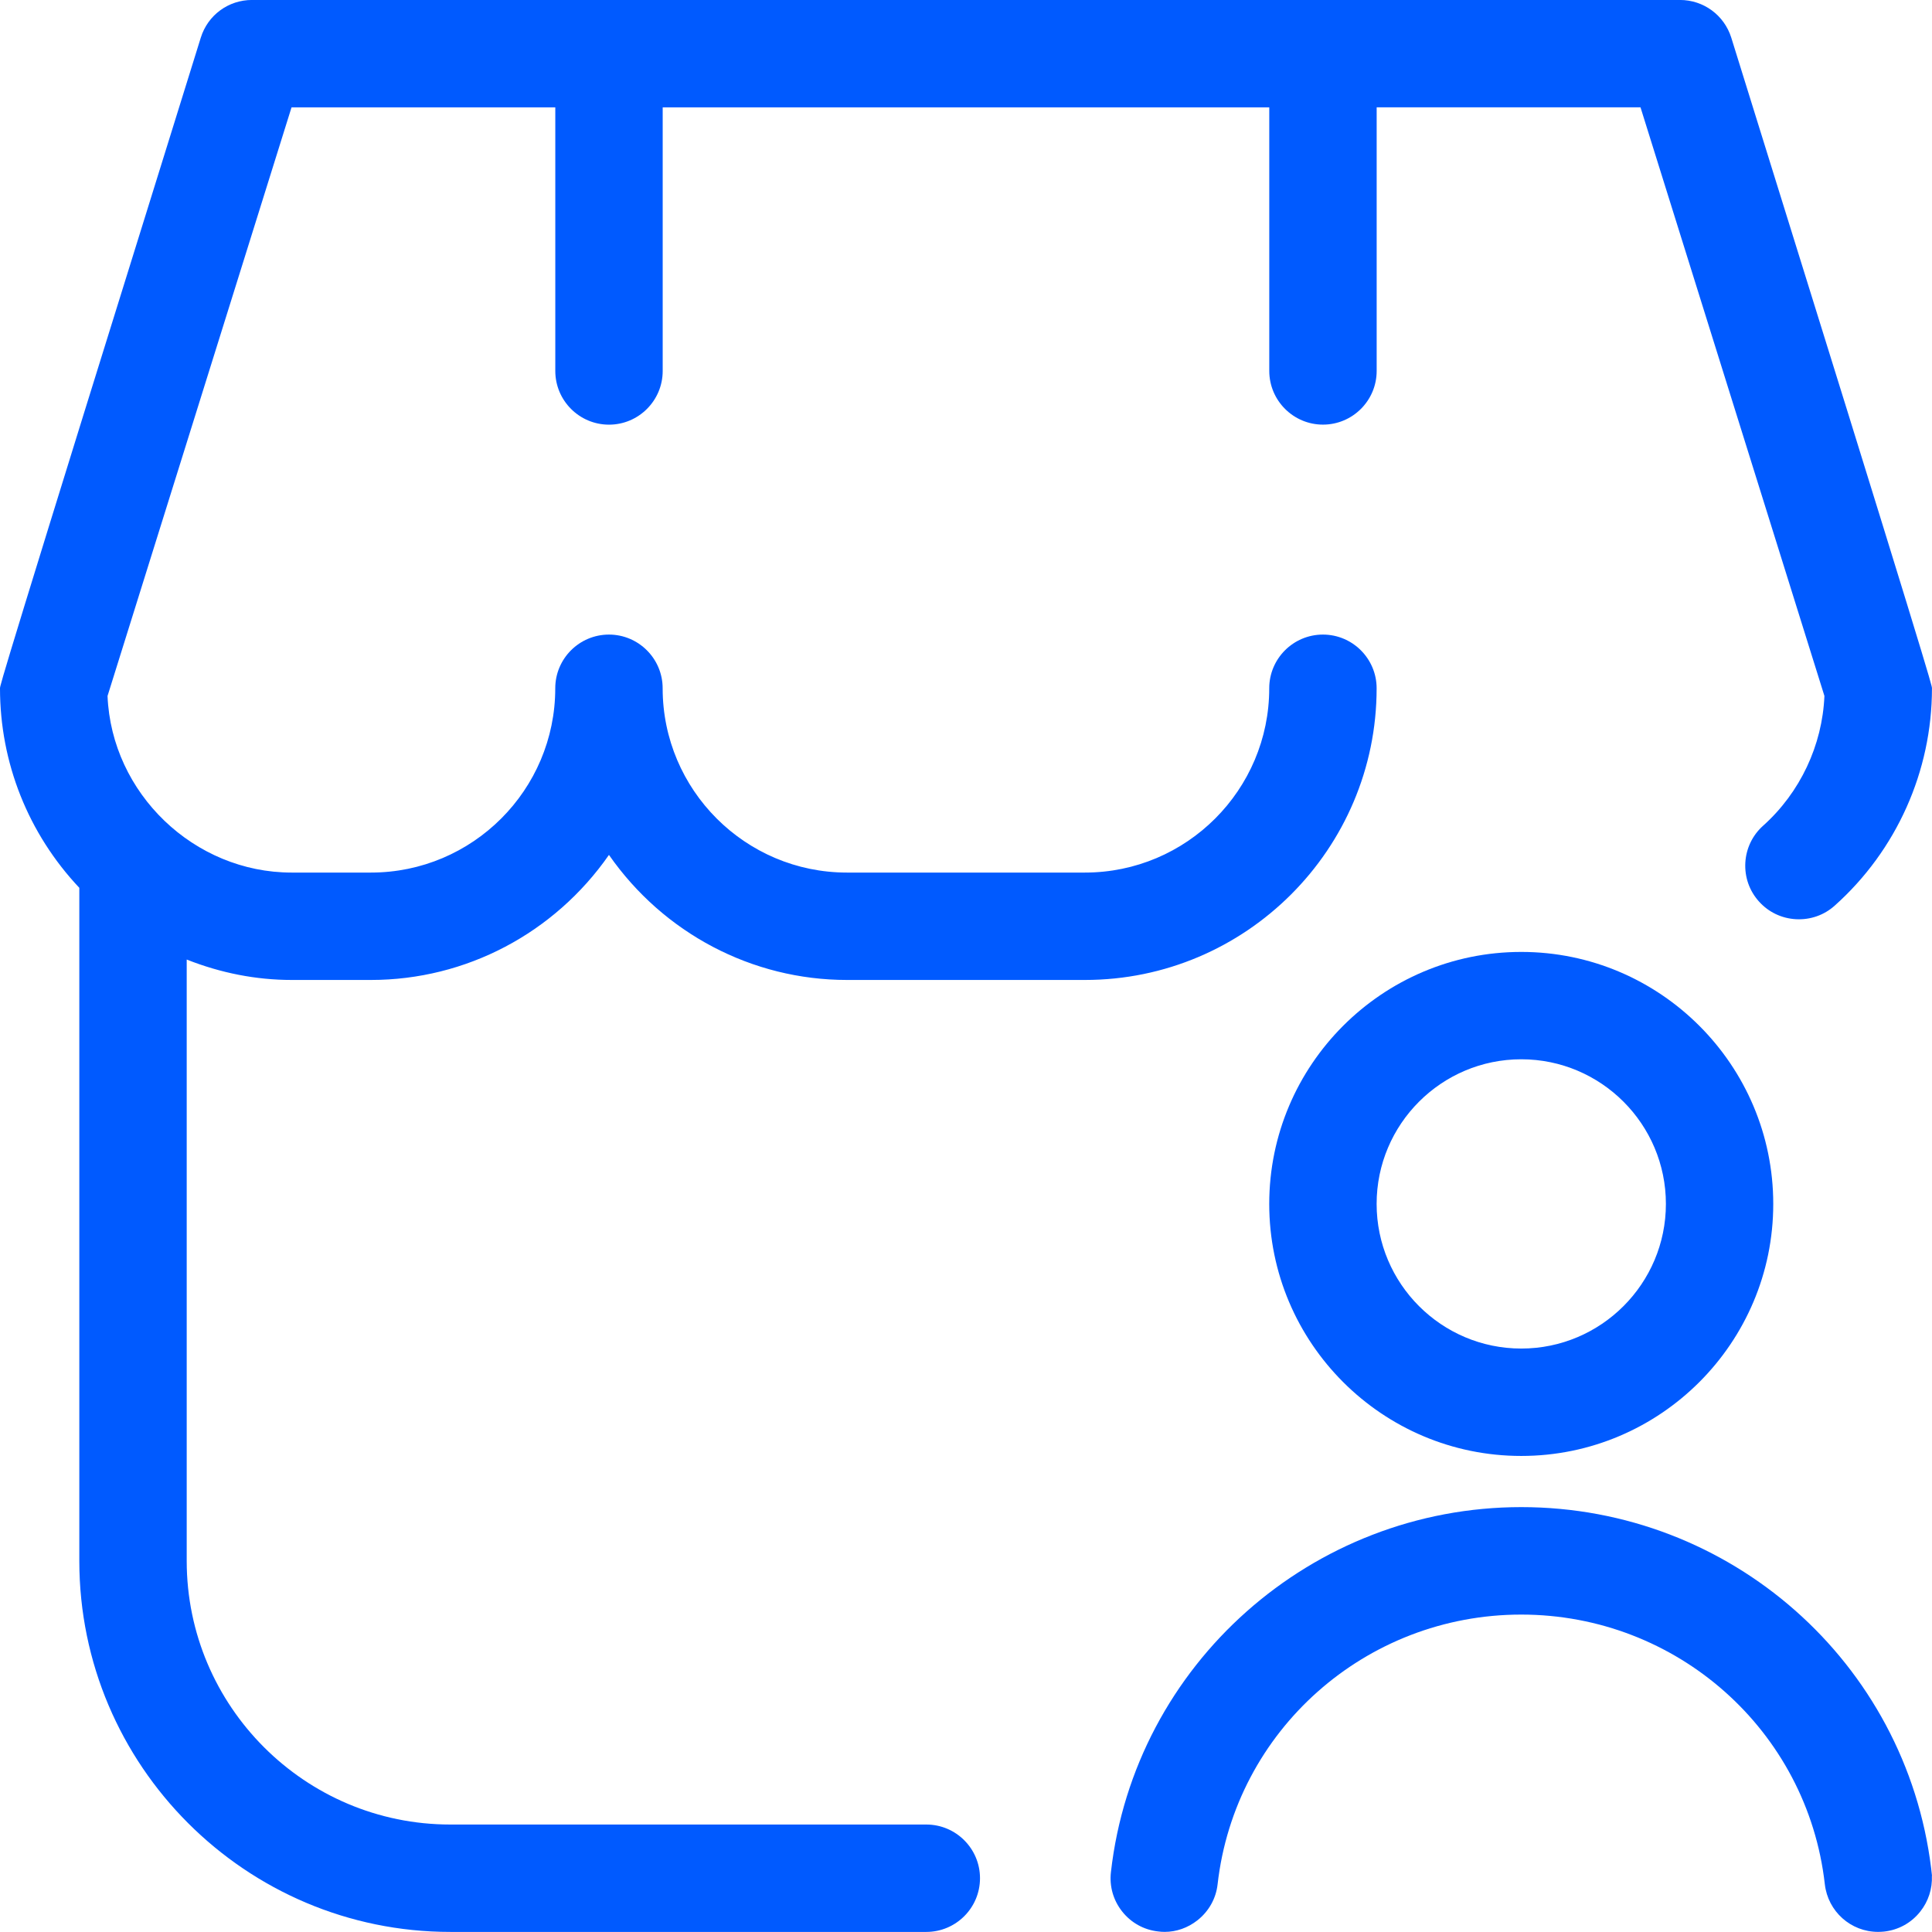 <?xml version="1.0" encoding="UTF-8"?>
<svg id="Ebene_1" data-name="Ebene 1" xmlns="http://www.w3.org/2000/svg" viewBox="0 0 512 512">
  <defs>
    <style>
      .cls-1 {
        fill: #005aff;
        stroke-width: 0px;
      }
    </style>
  </defs>
  <path class="cls-1" d="M77.3,259.7h21.02c25.13,0,48.59-12.36,63.06-33.14,14.48,20.78,37.95,33.14,63.07,33.14h63.07c42.62,0,77.3-34.67,77.3-77.3,0-7.84-6.38-14.23-14.23-14.23s-14.23,6.38-14.23,14.23c0,26.93-21.91,48.84-48.84,48.84h-63.07c-26.93,0-48.84-21.91-48.84-48.84,0-7.84-6.38-14.23-14.23-14.23s-14.23,6.38-14.23,14.23c0,26.93-21.91,48.84-48.84,48.84h-21.02c-25.87,0-47.72-20.98-48.79-46.8L77.26,28.45h69.9v69.86c0,7.85,6.38,14.23,14.23,14.23s14.23-6.38,14.23-14.23V28.45h160.75v69.85c0,7.84,6.38,14.23,14.23,14.23s14.23-6.38,14.23-14.23V28.44h69.92l48.74,155.99c-.55,13.09-6.45,25.61-16.22,34.37-2.83,2.52-4.52,6.01-4.74,9.81-.21,3.8,1.06,7.45,3.6,10.28,2.53,2.83,6.01,4.5,9.82,4.71,3.82.2,7.47-1.08,10.27-3.6,16.38-14.63,25.77-35.62,25.77-57.6,0-.73,0-1.64-53.19-172.44-1.89-5.96-7.35-9.97-13.6-9.97H66.79c-6.26,0-11.72,4.01-13.58,9.99C0,180.77,0,181.68,0,182.41c0,19.72,7.46,38.47,21.02,52.87v178.38c0,54.21,44.1,98.32,98.32,98.32h126.14c7.85,0,14.23-6.38,14.23-14.23s-6.38-14.23-14.23-14.23h-126.14c-38.52,0-69.86-31.34-69.86-69.86v-159.37c9.08,3.59,18.43,5.41,27.81,5.41Z"/>
  <path class="cls-1" d="M403.15,252.27c-36.83,0-66.79,29.96-66.79,66.79s29.96,66.78,66.79,66.78,66.78-29.96,66.78-66.78-29.96-66.79-66.78-66.79ZM441.48,319.05c0,21.13-17.19,38.33-38.33,38.33s-38.33-17.19-38.33-38.33,17.19-38.33,38.33-38.33,38.33,17.19,38.33,38.33Z"/>
  <path class="cls-1" d="M512,497.11l-.09-.78c0-.06-.01-.12-.02-.18l-.11-.99h0c-6.7-54.66-53.23-95.76-108.63-95.76s-102.48,41.58-108.74,96.71c-.44,3.77.62,7.49,2.98,10.46,2.37,2.99,5.75,4.86,9.49,5.28.59.08,1.18.12,1.77.12,3.09,0,6.12-1.06,8.66-3.05,3.04-2.39,4.95-5.8,5.37-9.58,4.62-40.74,39.22-71.46,80.46-71.46s75.85,30.72,80.46,71.46c.82,7.2,6.88,12.63,14.12,12.63.54,0,1.04-.03,1.64-.09,3.78-.43,7.16-2.3,9.52-5.28,2.16-2.72,3.24-6.06,3.09-9.5h.03Z"/>
</svg>